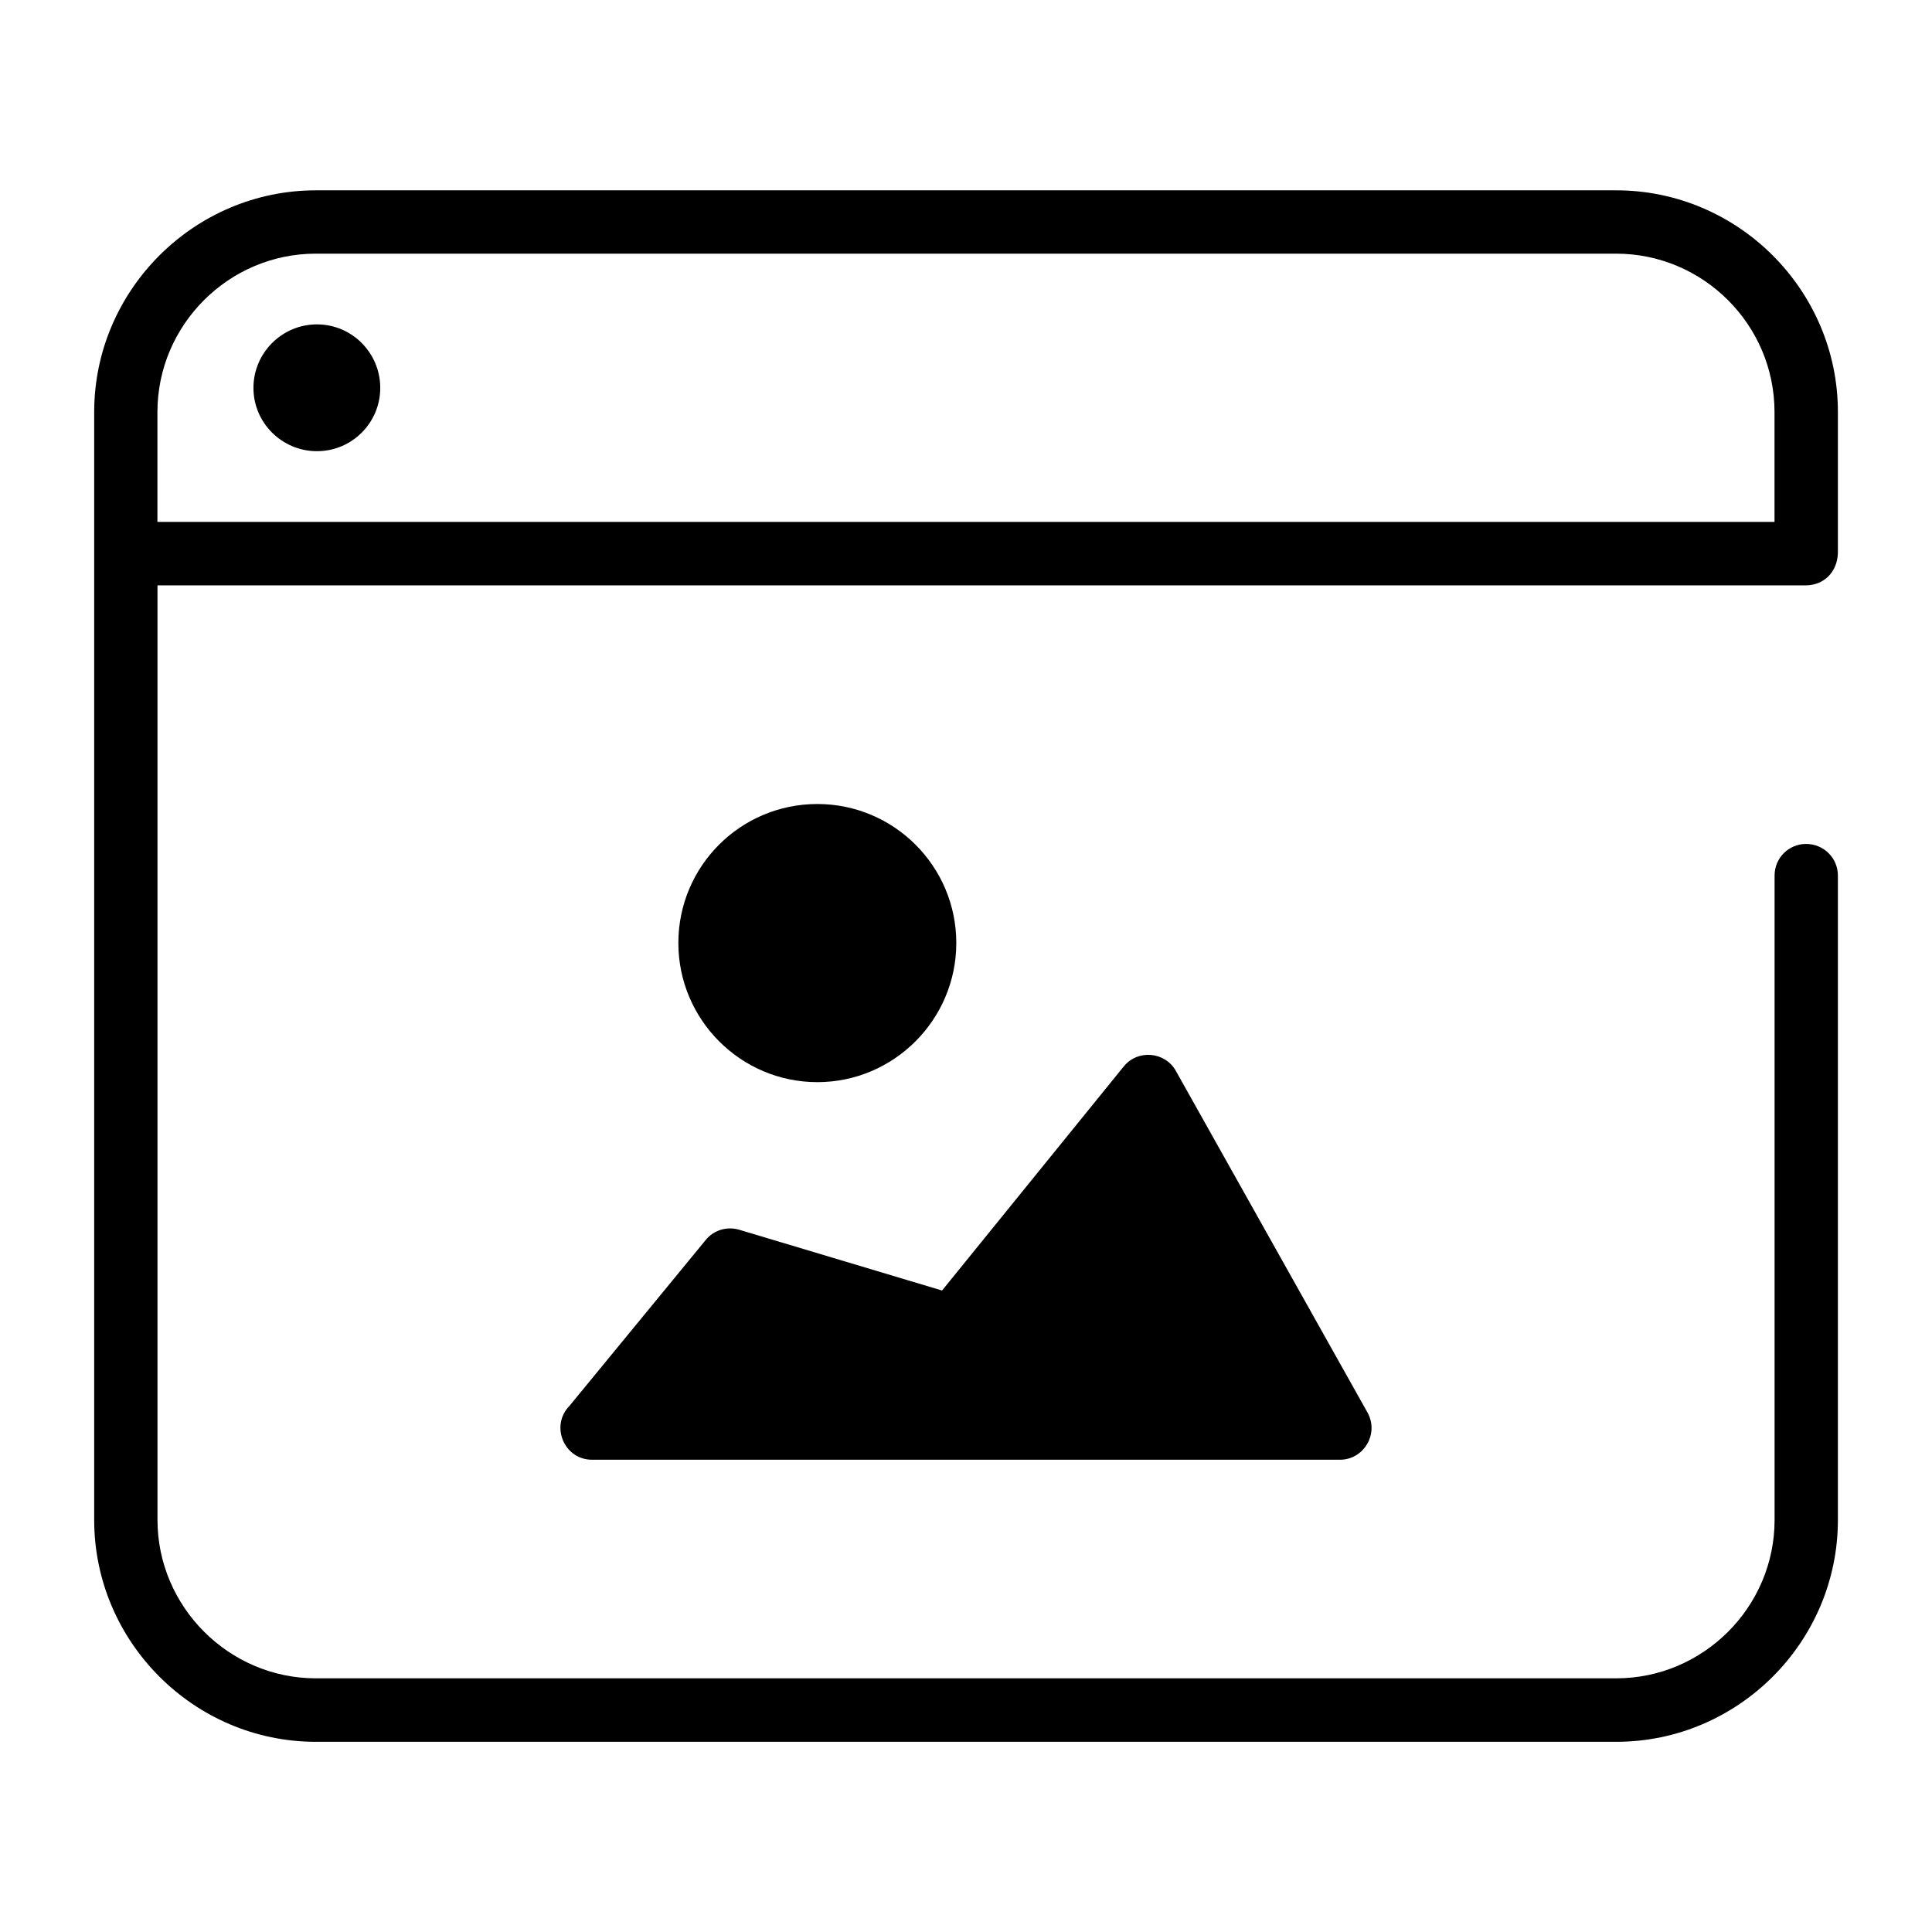 <?xml version="1.0" encoding="UTF-8"?>
<!-- Uploaded to: SVG Repo, www.svgrepo.com, Generator: SVG Repo Mixer Tools -->
<svg fill="#000000" width="800px" height="800px" version="1.1" viewBox="144 144 512 512" xmlns="http://www.w3.org/2000/svg">
 <path d="m631.05 290.72c-0.203 4.887-3.68 8.414-8.613 8.414h-436.7v247.67c0 23.023 18.941 41.969 41.969 41.969h344.61c23.074 0 41.969-18.895 41.969-41.969v-170.79c0-4.637 3.727-8.363 8.363-8.363s8.414 3.727 8.414 8.363v170.79c0 32.344-26.449 58.793-58.746 58.793h-344.61c-32.293 0-58.746-26.5-58.746-58.793v-293.62c0-32.293 26.5-58.746 58.746-58.746h344.61c32.293 0 58.746 26.449 58.746 58.746v37.535zm-270.45 66.352c20.355 0 36.828 16.523 36.828 36.828 0 20.305-16.523 36.879-36.828 36.879-20.305 0-36.828-16.574-36.828-36.879 0-20.355 16.473-36.828 36.828-36.828zm-65.695 159.51 36.125-43.984c2.168-2.672 5.691-3.629 8.816-2.719l53.809 16.121 48.164-59.398c3.727-4.586 10.984-3.879 13.805 1.211l50.785 90.535c3.125 5.644-1.008 12.496-7.305 12.496h-198.2c-7.457 0-11.133-9.02-5.996-14.258zm319.36-234.27v-29.121c0-23.125-18.895-41.969-41.969-41.969h-344.61c-23.074 0-41.969 18.895-41.969 41.969v29.121zm-386.27-52.348c9.27 0 16.777 7.559 16.777 16.828s-7.508 16.777-16.777 16.777-16.828-7.508-16.828-16.777 7.559-16.828 16.828-16.828z"/>
</svg>